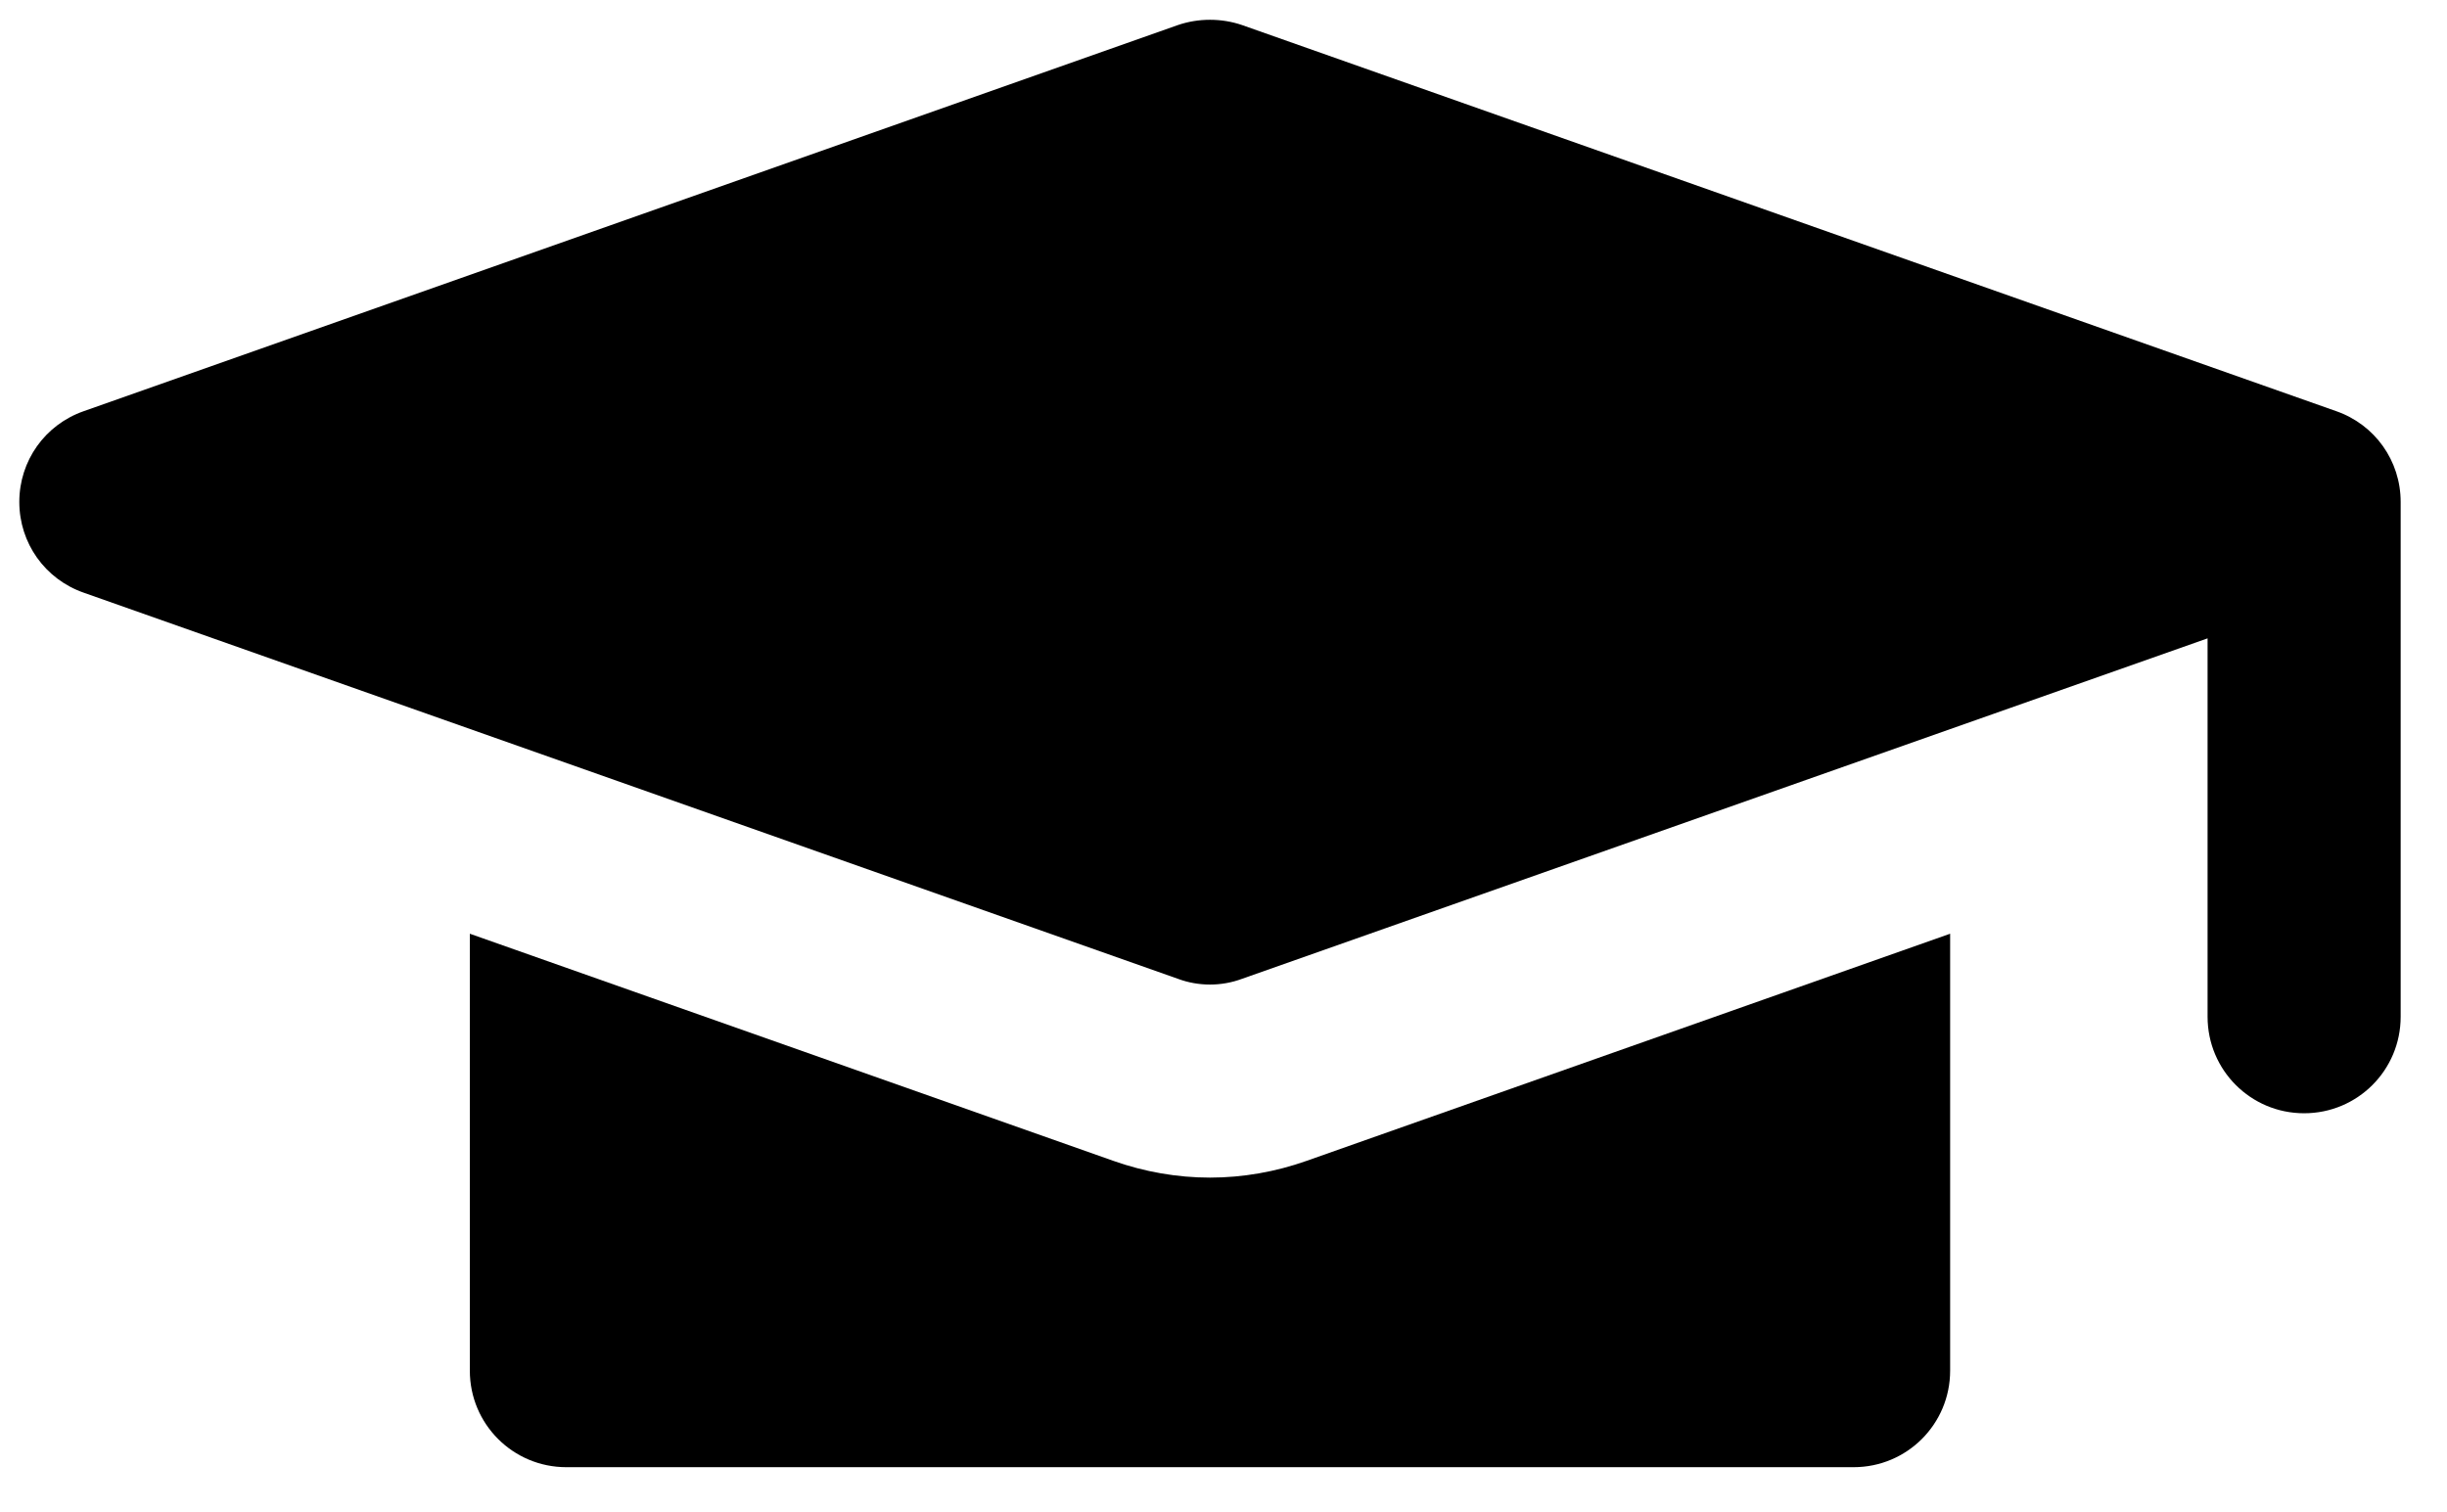 <?xml version="1.0" encoding="utf-8"?>
<!-- Generator: Adobe Illustrator 24.0.3, SVG Export Plug-In . SVG Version: 6.00 Build 0)  -->
<svg version="1.1" id="Capa_1" xmlns="http://www.w3.org/2000/svg" xmlns:xlink="http://www.w3.org/1999/xlink" x="0px" y="0px"
	 viewBox="0 0 380.2 234.9" style="enable-background:new 0 0 380.2 234.9;" xml:space="preserve">
<path d="M173,180.4L73,145.1V213c0,8.3,6.7,15,15,15h200c8.3,0,15-6.7,15-15v-67.9l-100,35.3c-4.8,1.7-9.9,2.6-15,2.6
	S177.8,182.1,173,180.4z"/>
<path d="M13,92.1l170,60c1.6,0.6,3.3,0.9,5,0.9s3.4-0.3,5-0.9l150-52.9V158c0,8.3,6.7,15,15,15s15-6.7,15-15V78c0-6.4-4-12-10-14.1
	l-170-60c-3.2-1.1-6.8-1.1-10,0l-170,60C7,66,3,71.6,3,78S7,90,13,92.1z"/>
</svg>
